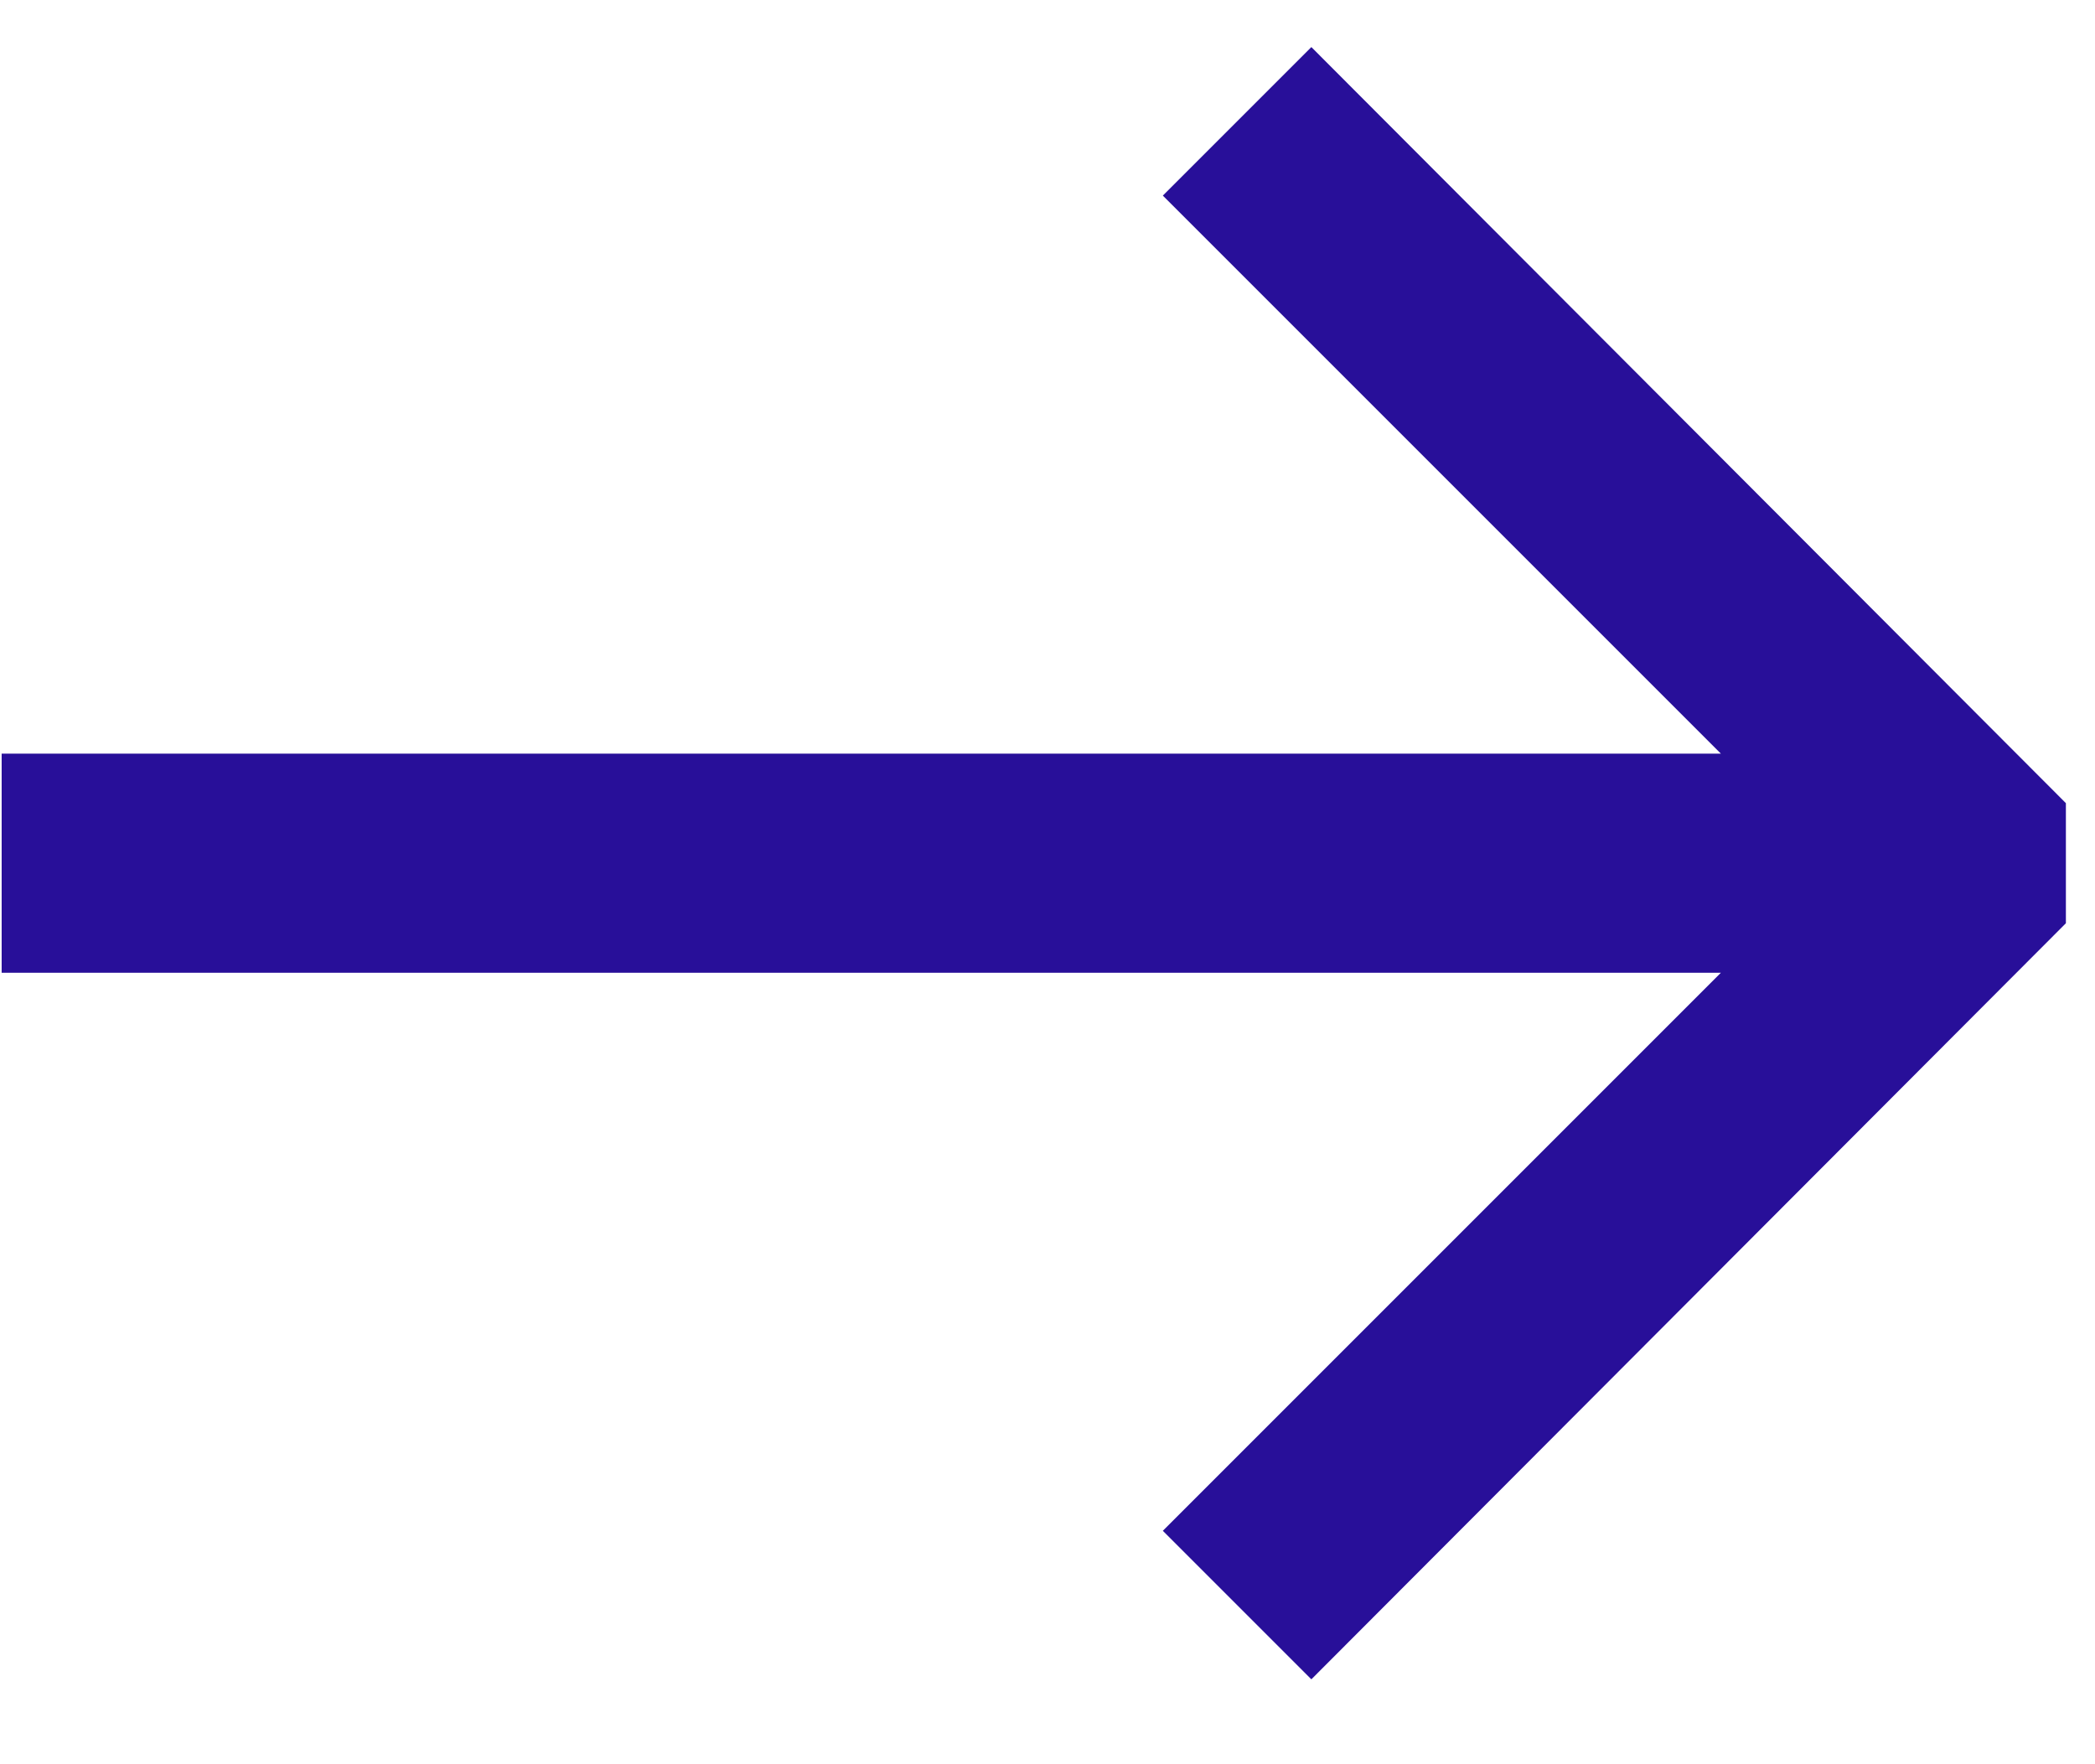 <svg width="19" height="16" viewBox="0 0 19 16" fill="none" xmlns="http://www.w3.org/2000/svg">
<path d="M18.736 7.284V8.373L11.893 15.23L10.546 13.883L15.607 8.822H0.015V6.835H15.607L10.546 1.774L11.893 0.427L18.736 7.284V7.284Z" fill="#280F99"/>
</svg>
